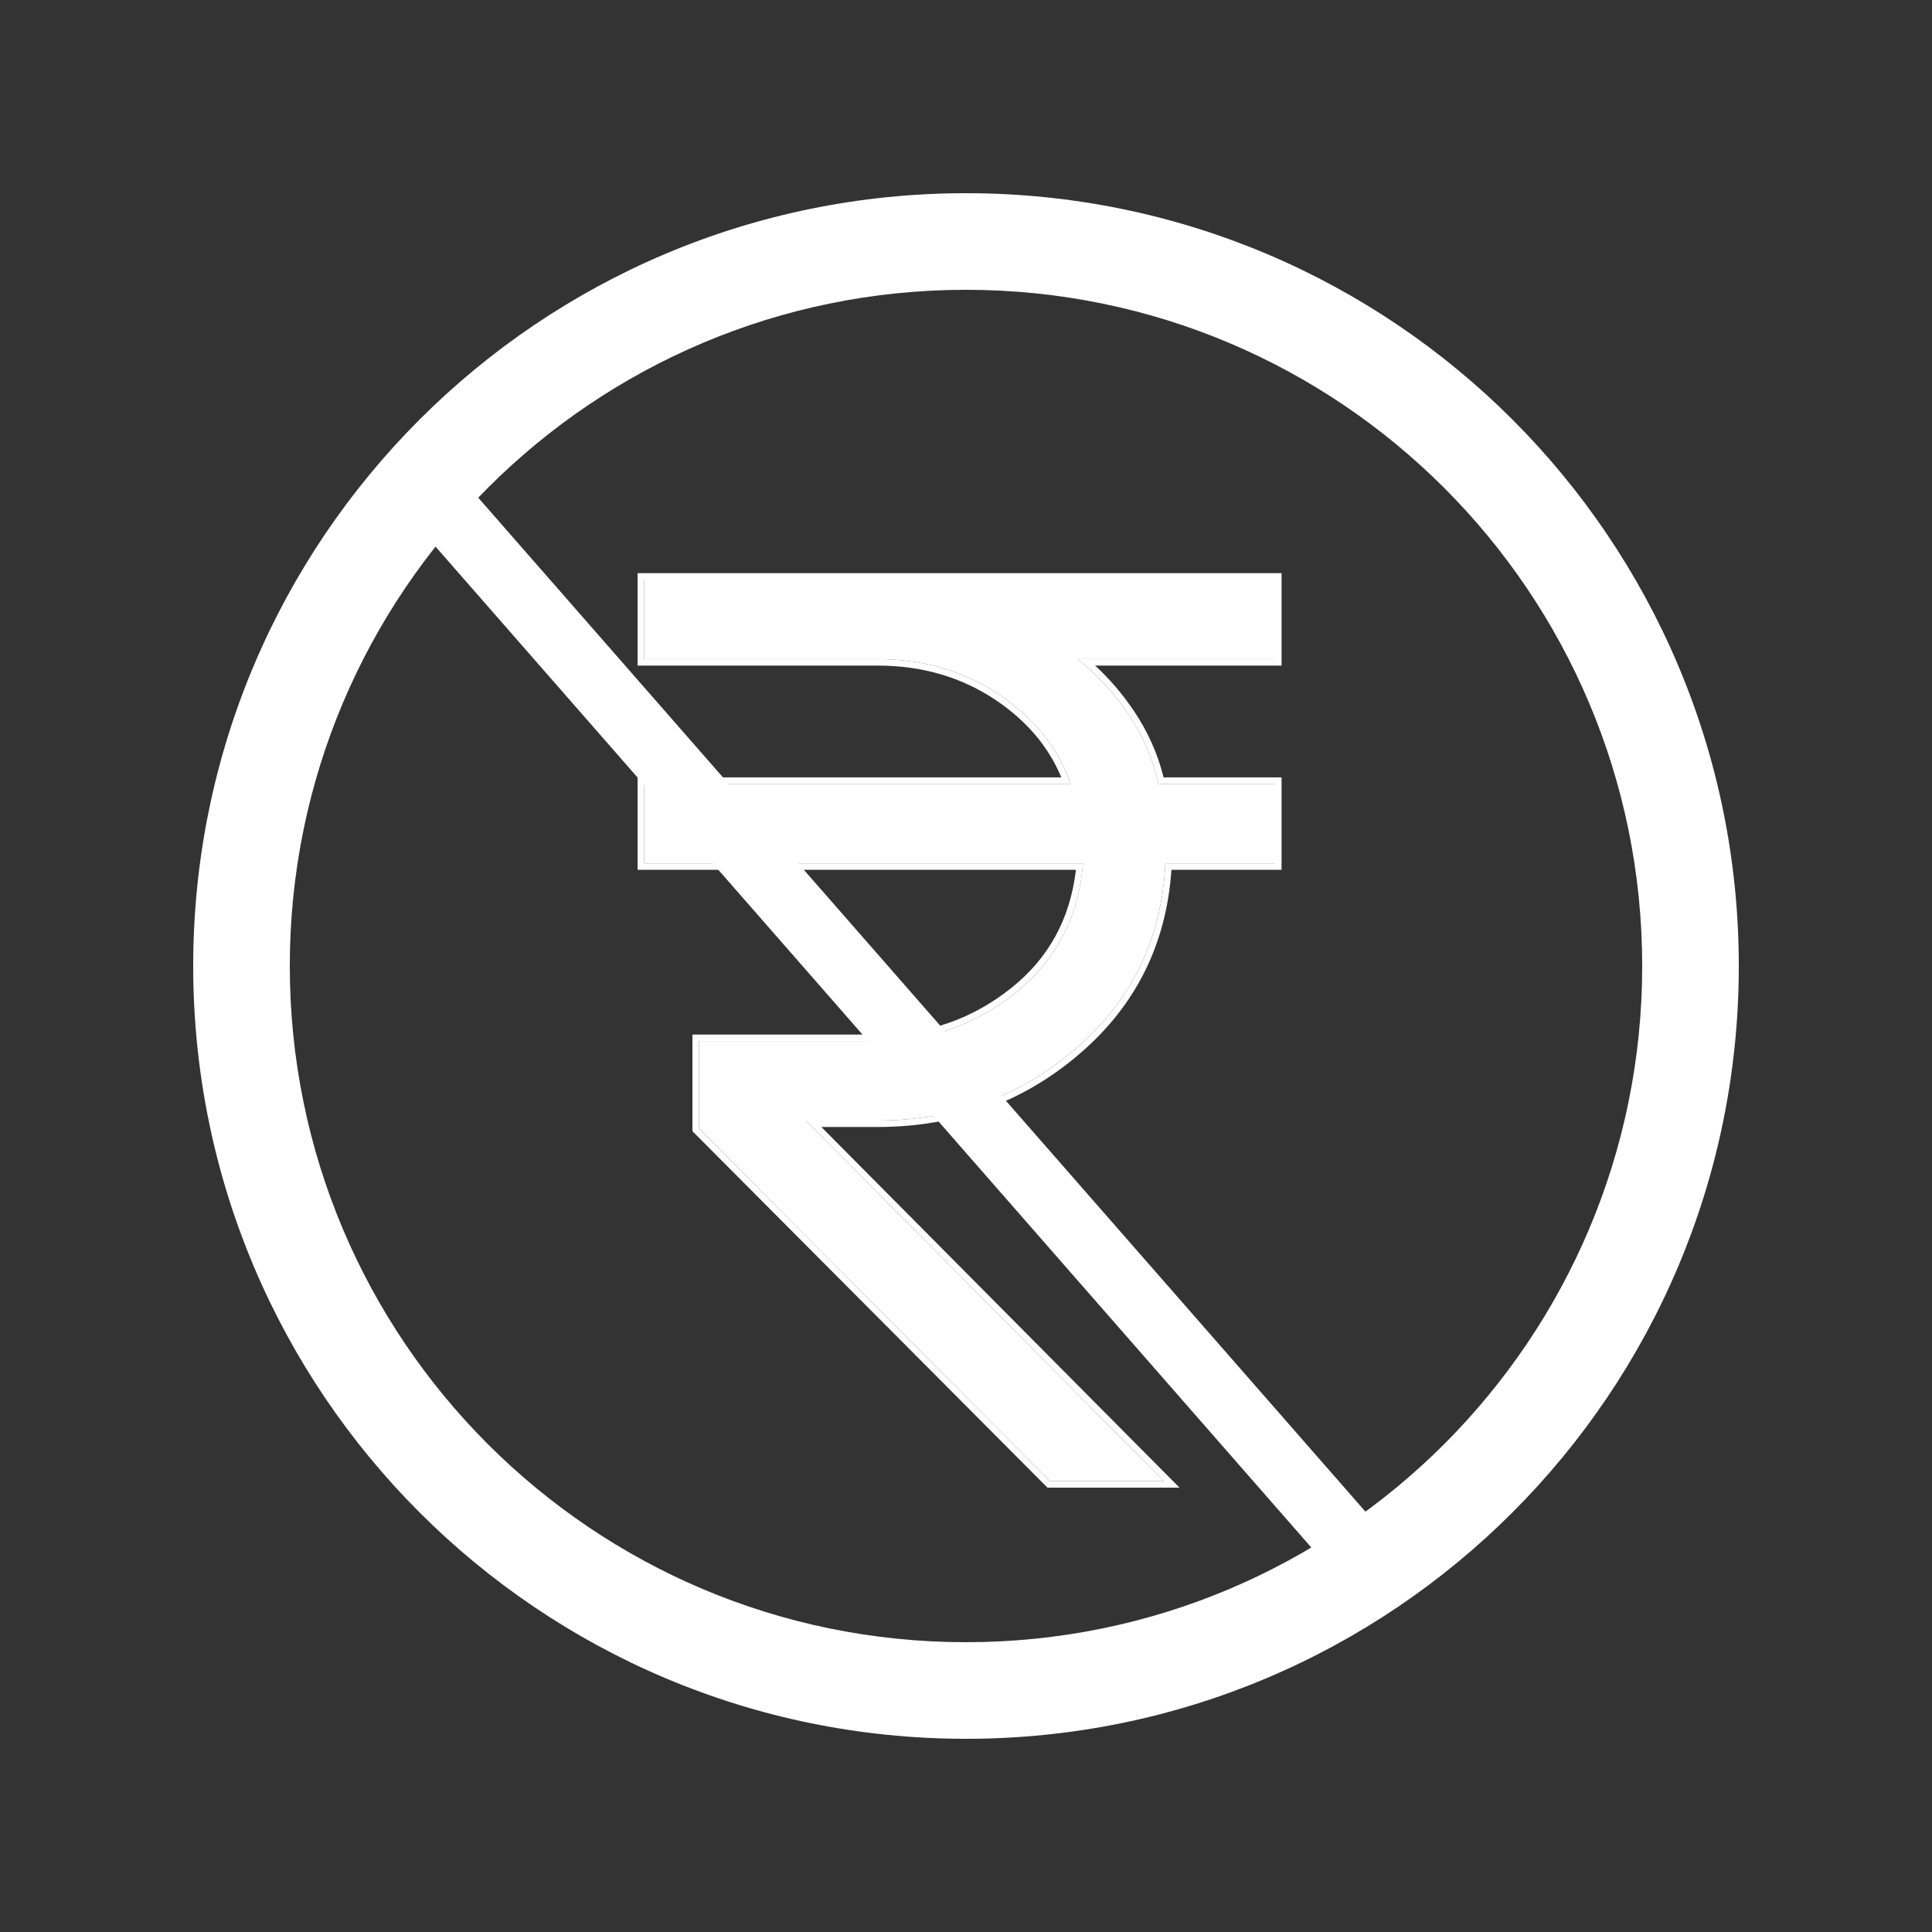 <svg width="30" height="30" viewBox="0 0 30 30" fill="none" xmlns="http://www.w3.org/2000/svg">
<rect x="0" y="0" width="30" height="30" fill="#333333" stroke="none"/>
<path fill-rule="evenodd" clip-rule="evenodd" d="M15 25.5C20.799 25.5 25.5 20.799 25.5 15C25.5 9.201 20.799 4.5 15 4.5C9.201 4.5 4.5 9.201 4.5 15C4.5 20.799 9.201 25.5 15 25.5ZM15 27C21.627 27 27 21.627 27 15C27 8.373 21.627 3 15 3C8.373 3 3 8.373 3 15C3 21.627 8.373 27 15 27Z" fill="white"/>
<path d="M16.306 23L10.852 17.523V16.165H13.622C14.431 16.165 15.149 15.914 15.774 15.413C16.398 14.912 16.746 14.243 16.817 13.406H10V12.171H16.626C16.427 11.608 16.054 11.145 15.508 10.78C14.96 10.417 14.332 10.235 13.622 10.235H10V9H19.8V10.235H16.732C17.03 10.469 17.293 10.753 17.52 11.089C17.748 11.426 17.904 11.786 17.989 12.171H19.8V13.406H18.096C18.039 14.573 17.577 15.53 16.711 16.277C15.845 17.026 14.815 17.4 13.622 17.4H12.514L18.074 23H16.306Z" fill="white"/>
<path fill-rule="evenodd" clip-rule="evenodd" d="M16.265 23.1L10.752 17.565V16.065H13.622C14.409 16.065 15.104 15.822 15.711 15.335C16.286 14.874 16.618 14.266 16.707 13.506H9.9V12.071H16.48C16.279 11.59 15.938 11.188 15.452 10.864C14.923 10.512 14.314 10.335 13.622 10.335H9.9V8.9H19.9V10.335H17.005C17.226 10.538 17.425 10.77 17.603 11.033C17.822 11.357 17.977 11.703 18.068 12.071H19.9V13.506H18.19C18.112 14.656 17.64 15.608 16.776 16.353C15.891 17.118 14.838 17.5 13.622 17.5H12.754L18.315 23.1H16.265ZM12.514 17.4H13.622C14.815 17.4 15.845 17.026 16.711 16.277C17.577 15.53 18.039 14.573 18.096 13.406H19.8V12.171H17.989C17.904 11.786 17.748 11.426 17.52 11.089C17.325 10.8 17.103 10.549 16.854 10.335C16.814 10.301 16.773 10.268 16.732 10.235H19.8V9H10V10.235H13.622C14.332 10.235 14.96 10.417 15.508 10.78C16.021 11.123 16.382 11.553 16.588 12.071C16.601 12.104 16.614 12.137 16.626 12.171H10V13.406H16.817C16.814 13.44 16.811 13.473 16.808 13.506C16.718 14.297 16.373 14.932 15.774 15.413C15.149 15.914 14.431 16.165 13.622 16.165H10.852V17.523L16.306 23H18.074L12.514 17.4Z" fill="white"/>
<path fill-rule="evenodd" clip-rule="evenodd" d="M6.671 7.624C6.879 7.442 7.194 7.463 7.376 7.671L21.376 23.671C21.558 23.879 21.537 24.194 21.329 24.376C21.121 24.558 20.806 24.537 20.624 24.329L6.624 8.329C6.442 8.121 6.463 7.806 6.671 7.624Z" fill="white"/>
</svg>
